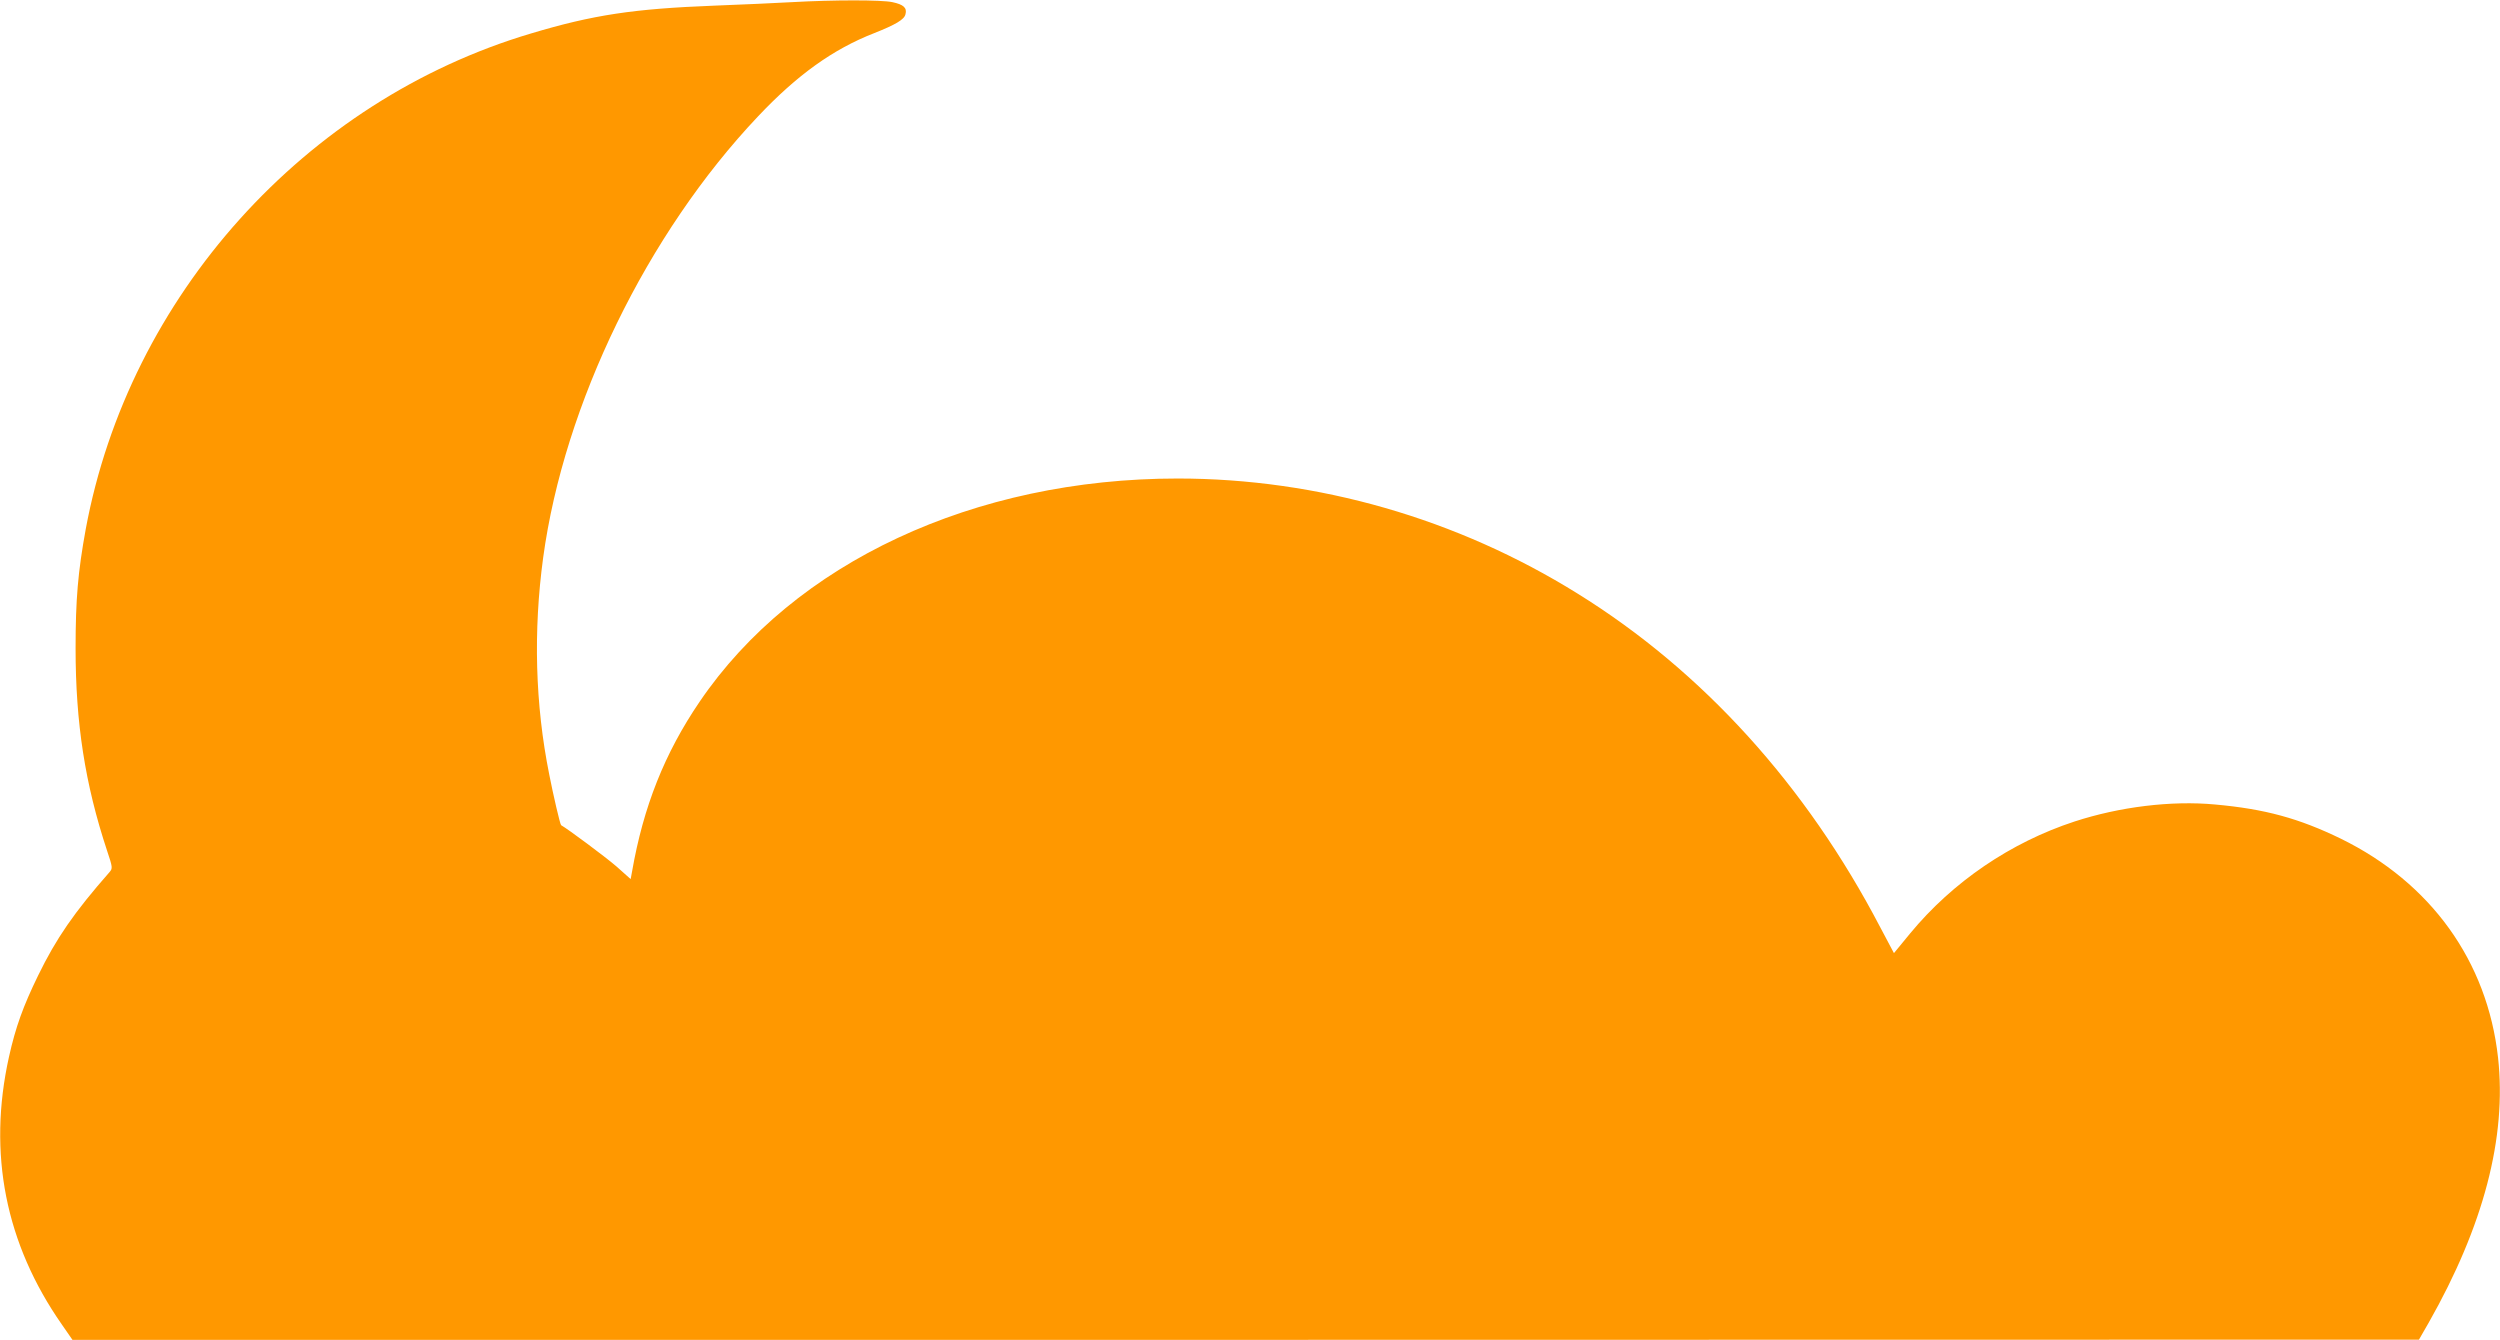 <?xml version="1.0" standalone="no"?>
<!DOCTYPE svg PUBLIC "-//W3C//DTD SVG 20010904//EN"
 "http://www.w3.org/TR/2001/REC-SVG-20010904/DTD/svg10.dtd">
<svg version="1.0" xmlns="http://www.w3.org/2000/svg"
 width="1280pt" height="686pt" viewBox="0 0 1280 686"
 preserveAspectRatio="xMidYMid meet">
<g transform="translate(0,686) scale(0.1,-0.1)"
fill="#ff9800" stroke="none">
<path d="M4055 6849 c-77 -4 -257 -13 -400 -18 -411 -16 -618 -47 -935 -142
-1159 -344 -2060 -1346 -2281 -2538 -40 -220 -52 -359 -52 -611 0 -381 48
-693 161 -1035 29 -86 29 -91 13 -110 -181 -206 -273 -339 -366 -530 -76 -156
-115 -263 -149 -416 -110 -495 -18 -957 271 -1371 l54 -78 6007 0 6007 1 50
87 c281 495 400 949 355 1357 -55 494 -344 895 -805 1121 -214 104 -388 152
-644 175 -224 21 -489 -12 -719 -87 -327 -107 -624 -309 -842 -573 l-83 -101
-70 132 c-380 728 -910 1312 -1550 1709 -617 384 -1330 589 -2047 589 -1042 0
-1964 -430 -2448 -1143 -179 -263 -288 -537 -346 -870 l-7 -38 -73 65 c-54 47
-249 192 -283 211 -5 2 -41 157 -61 260 -72 359 -82 733 -31 1110 107 786 532
1659 1100 2259 200 212 384 344 594 426 111 44 155 70 161 97 9 33 -10 50 -67
62 -56 12 -300 12 -514 0z"/>
</g>
</svg>
